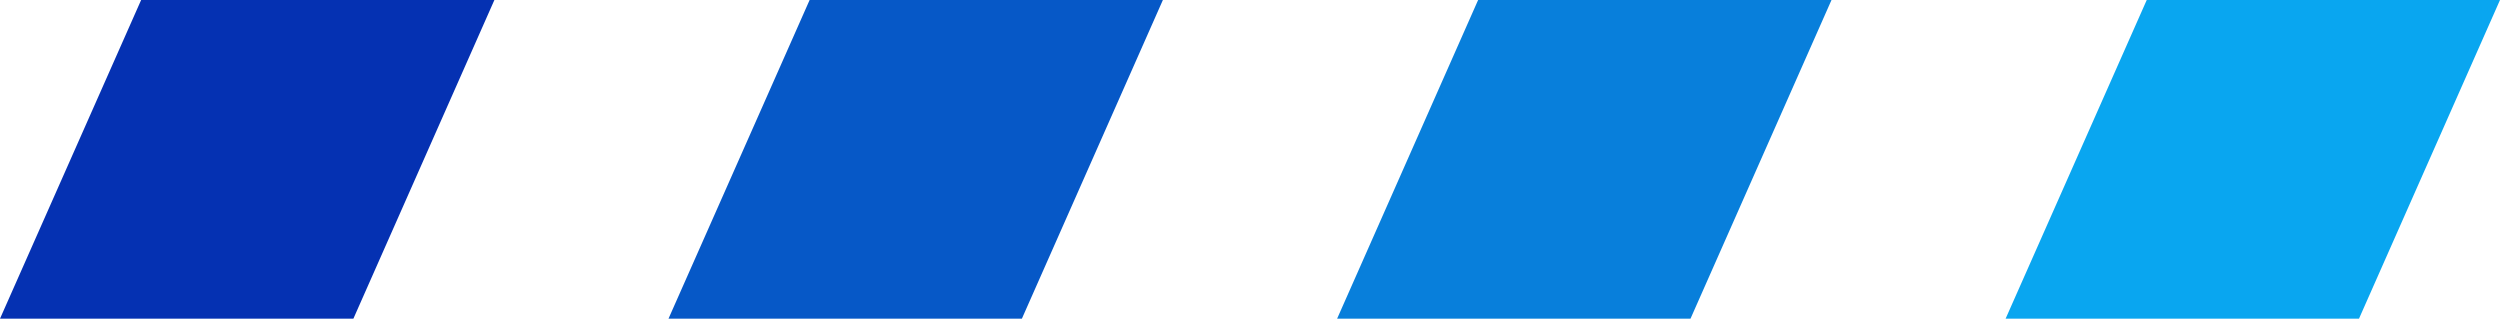 <?xml version="1.0" encoding="UTF-8"?>
<svg id="Layer_2" xmlns="http://www.w3.org/2000/svg" viewBox="0 0 203.18 25.9">
  <defs>
    <style>
      .cls-1 {
        fill: #087fdb;
      }

      .cls-2 {
        fill: #0658c7;
      }

      .cls-3 {
        fill: #0531b2;
      }

      .cls-4 {
        fill: #09a6f0;
      }
    </style>
  </defs>
  <g id="_x35_">
    <g>
      <polygon class="cls-3" points="11.47 0 0 25.9 28.72 25.9 40.18 0 11.47 0"/>
      <polygon class="cls-2" points="65.8 0 54.33 25.9 83.05 25.9 94.51 0 65.8 0"/>
      <polygon class="cls-1" points="120.13 0 108.67 25.9 137.39 25.9 148.85 0 120.13 0"/>
      <polygon class="cls-4" points="174.47 0 163 25.9 191.72 25.9 203.18 0 174.47 0"/>
    </g>
  </g>
</svg>